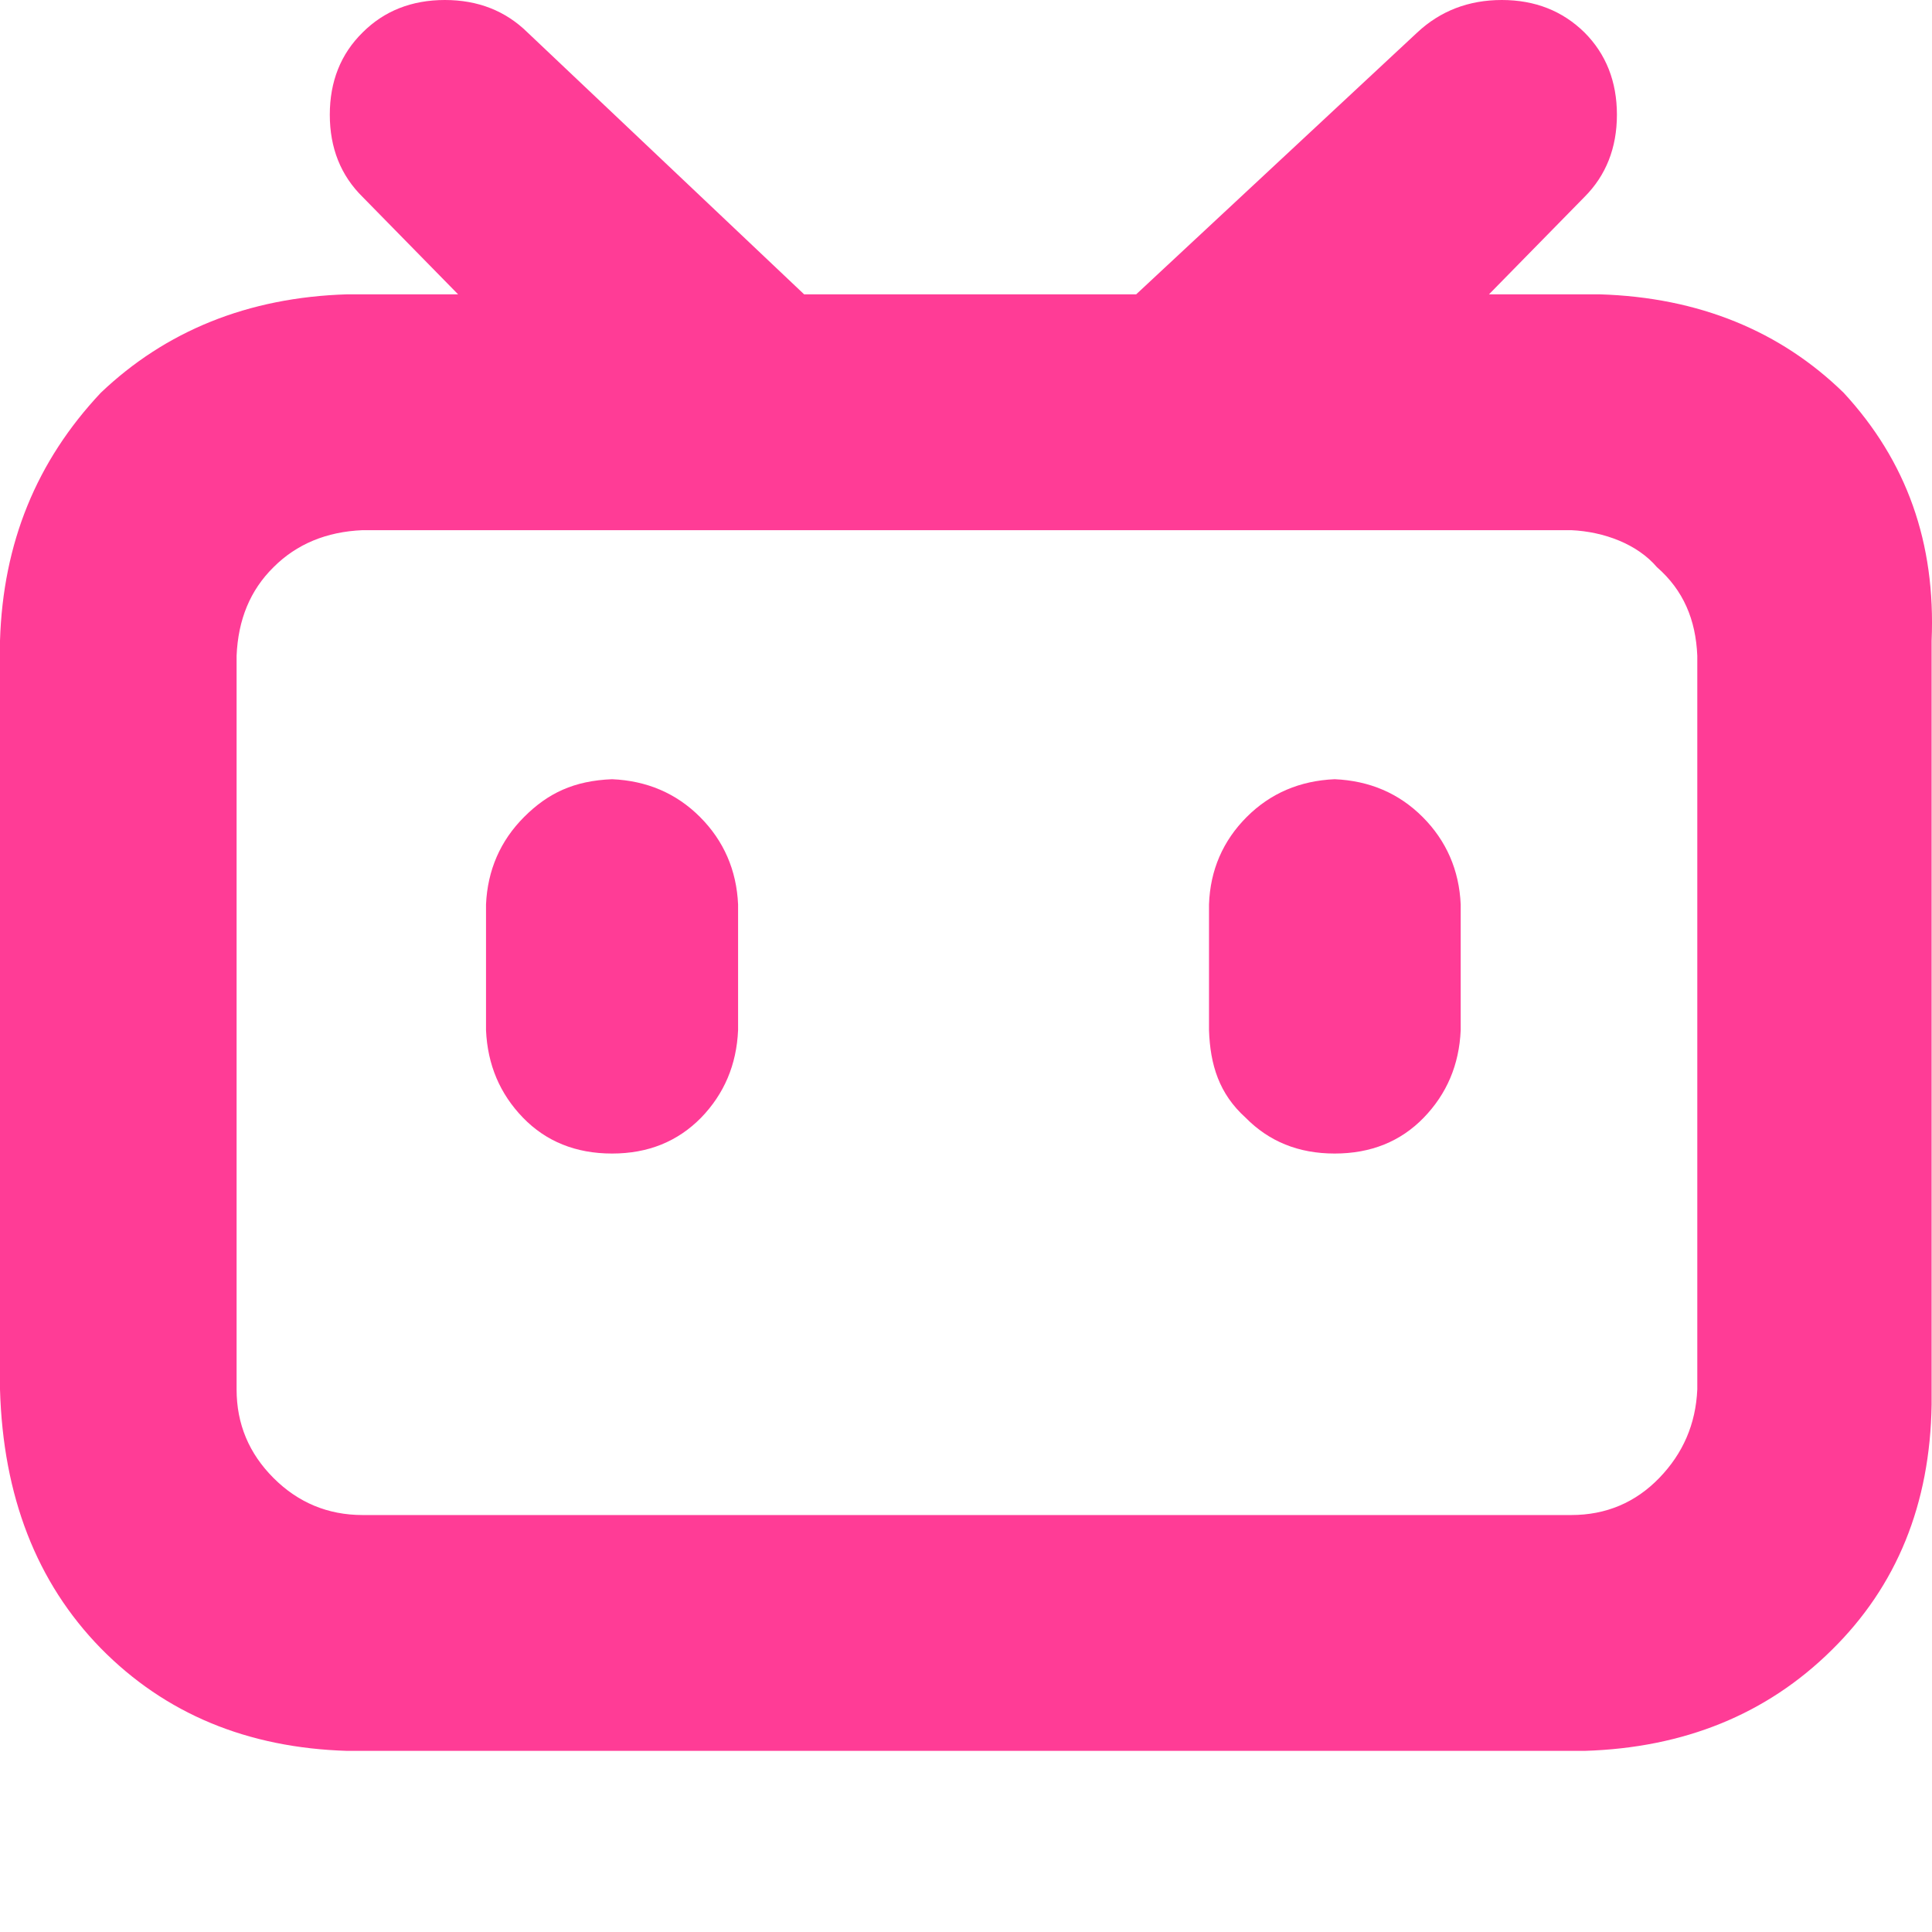 <svg xmlns="http://www.w3.org/2000/svg" viewBox="0 0 512 512"><!--!Font Awesome Free 6.7.2 by @fontawesome - https://fontawesome.com License - https://fontawesome.com/license/free Copyright 2025 Fonticons, Inc.--><path fill="#ff3c96" d="M488.6 104.1C505.3 122.2 513 143.8 511.9 169.8V372.2C511.5 398.6 502.7 420.3 485.4 437.3C468.2 454.3 446.3 463.2 419.9 464H92C65.6 463.2 43.8 454.2 26.7 436.8C9.7 419.4 .8 396.5 0 368.2V169.8C.8 143.8 9.7 122.2 26.7 104.1C43.8 87.8 65.6 78.8 92 78H121.4L96.1 52.2C90.3 46.5 87.4 39.2 87.4 30.4C87.4 21.6 90.3 14.3 96.1 8.6C101.8 2.9 109.1 0 117.9 0C126.7 0 134 2.9 139.8 8.6L213.1 78H301.1L375.6 8.6C381.7 2.9 389.2 0 398 0C406.8 0 414.1 2.9 419.9 8.6C425.6 14.3 428.5 21.6 428.5 30.4C428.5 39.2 425.6 46.5 419.9 52.2L394.6 78L423.9 78C450.3 78.8 471.9 87.8 488.6 104.1H488.6zM449.8 173.8C449.4 164.2 446.1 156.4 439.1 150.3C433.9 144.2 425.1 140.9 416.4 140.5H96.1C86.5 140.9 78.6 144.2 72.5 150.3C66.3 156.4 63.1 164.2 62.7 173.8V368.2C62.7 377.4 66 385.2 72.5 391.7C79 398.2 86.9 401.5 96.1 401.5H416.4C425.6 401.5 433.4 398.2 439.7 391.7C446 385.2 449.4 377.4 449.8 368.2L449.8 173.8zM185.5 216.5C191.8 222.8 195.2 230.6 195.6 239.7V273C195.2 282.2 191.9 289.9 185.8 296.2C179.6 302.5 171.8 305.7 162.2 305.7C152.6 305.7 144.7 302.5 138.6 296.2C132.5 289.9 129.2 282.2 128.8 273V239.7C129.2 230.6 132.6 222.8 138.9 216.5C145.2 210.2 152.1 206.9 162.2 206.5C171.4 206.9 179.2 210.2 185.5 216.5H185.5zM377 216.5C383.3 222.8 386.7 230.6 387.1 239.7V273C386.7 282.2 383.4 289.9 377.3 296.2C371.2 302.5 363.3 305.7 353.7 305.7C344.1 305.7 336.3 302.5 330.1 296.2C323.1 289.9 320.7 282.2 320.4 273V239.7C320.7 230.6 324.1 222.8 330.4 216.5C336.7 210.2 344.5 206.9 353.7 206.5C362.9 206.9 370.7 210.2 377 216.5H377z"/></svg>